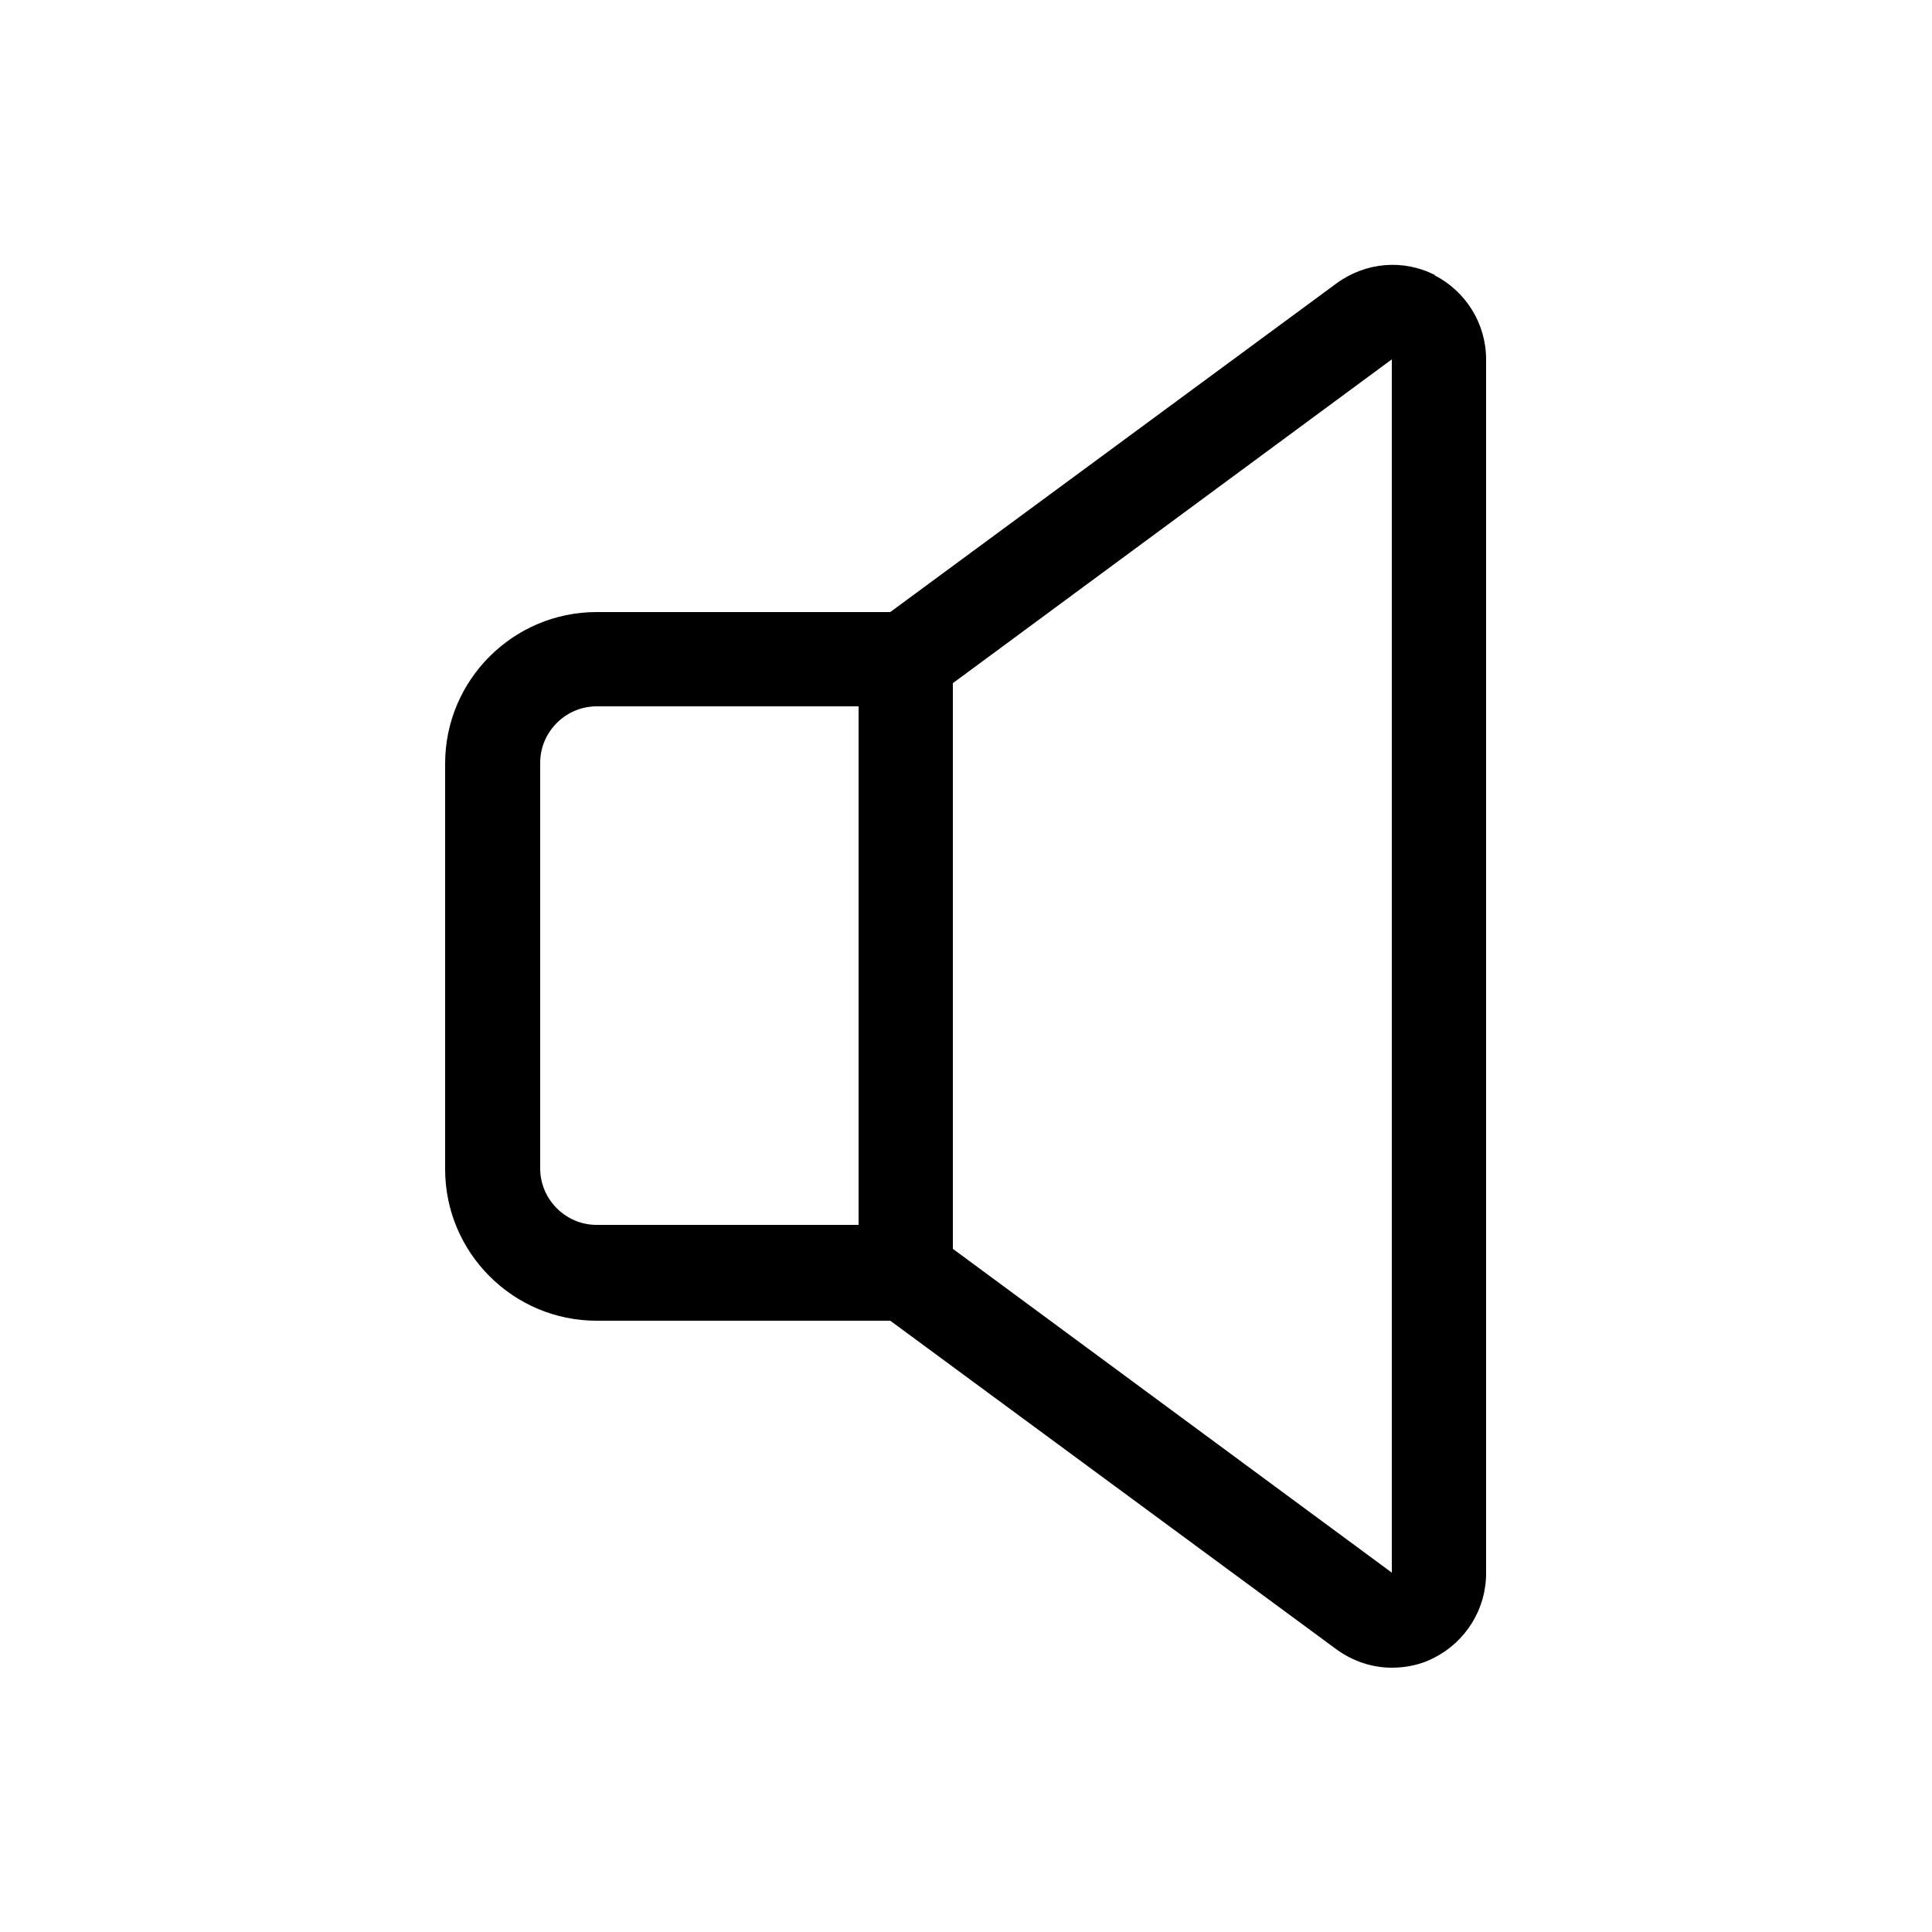 <?xml version="1.0" encoding="UTF-8"?><svg id="Calque_1" xmlns="http://www.w3.org/2000/svg" viewBox="0 0 25 25"><defs><style>.cls-1{stroke-width:0px;}</style></defs><path class="cls-1" d="M18.57,3.56c-.41-.21-.9-.17-1.28.11l-5.77,4.25h-3.8c-1.08,0-1.96.88-1.96,1.96v5.25c0,1.08.88,1.96,1.96,1.96h3.8l5.77,4.25c.22.16.47.24.72.24.19,0,.38-.04.55-.13.41-.21.67-.63.67-1.09V4.65c0-.46-.26-.88-.67-1.09ZM6.99,15.12v-5.25c0-.4.33-.73.73-.73h3.39v6.71h-3.39c-.4,0-.73-.33-.73-.73ZM18.01,20.35l-5.68-4.19v-7.32l5.68-4.19v15.7Z"/></svg>